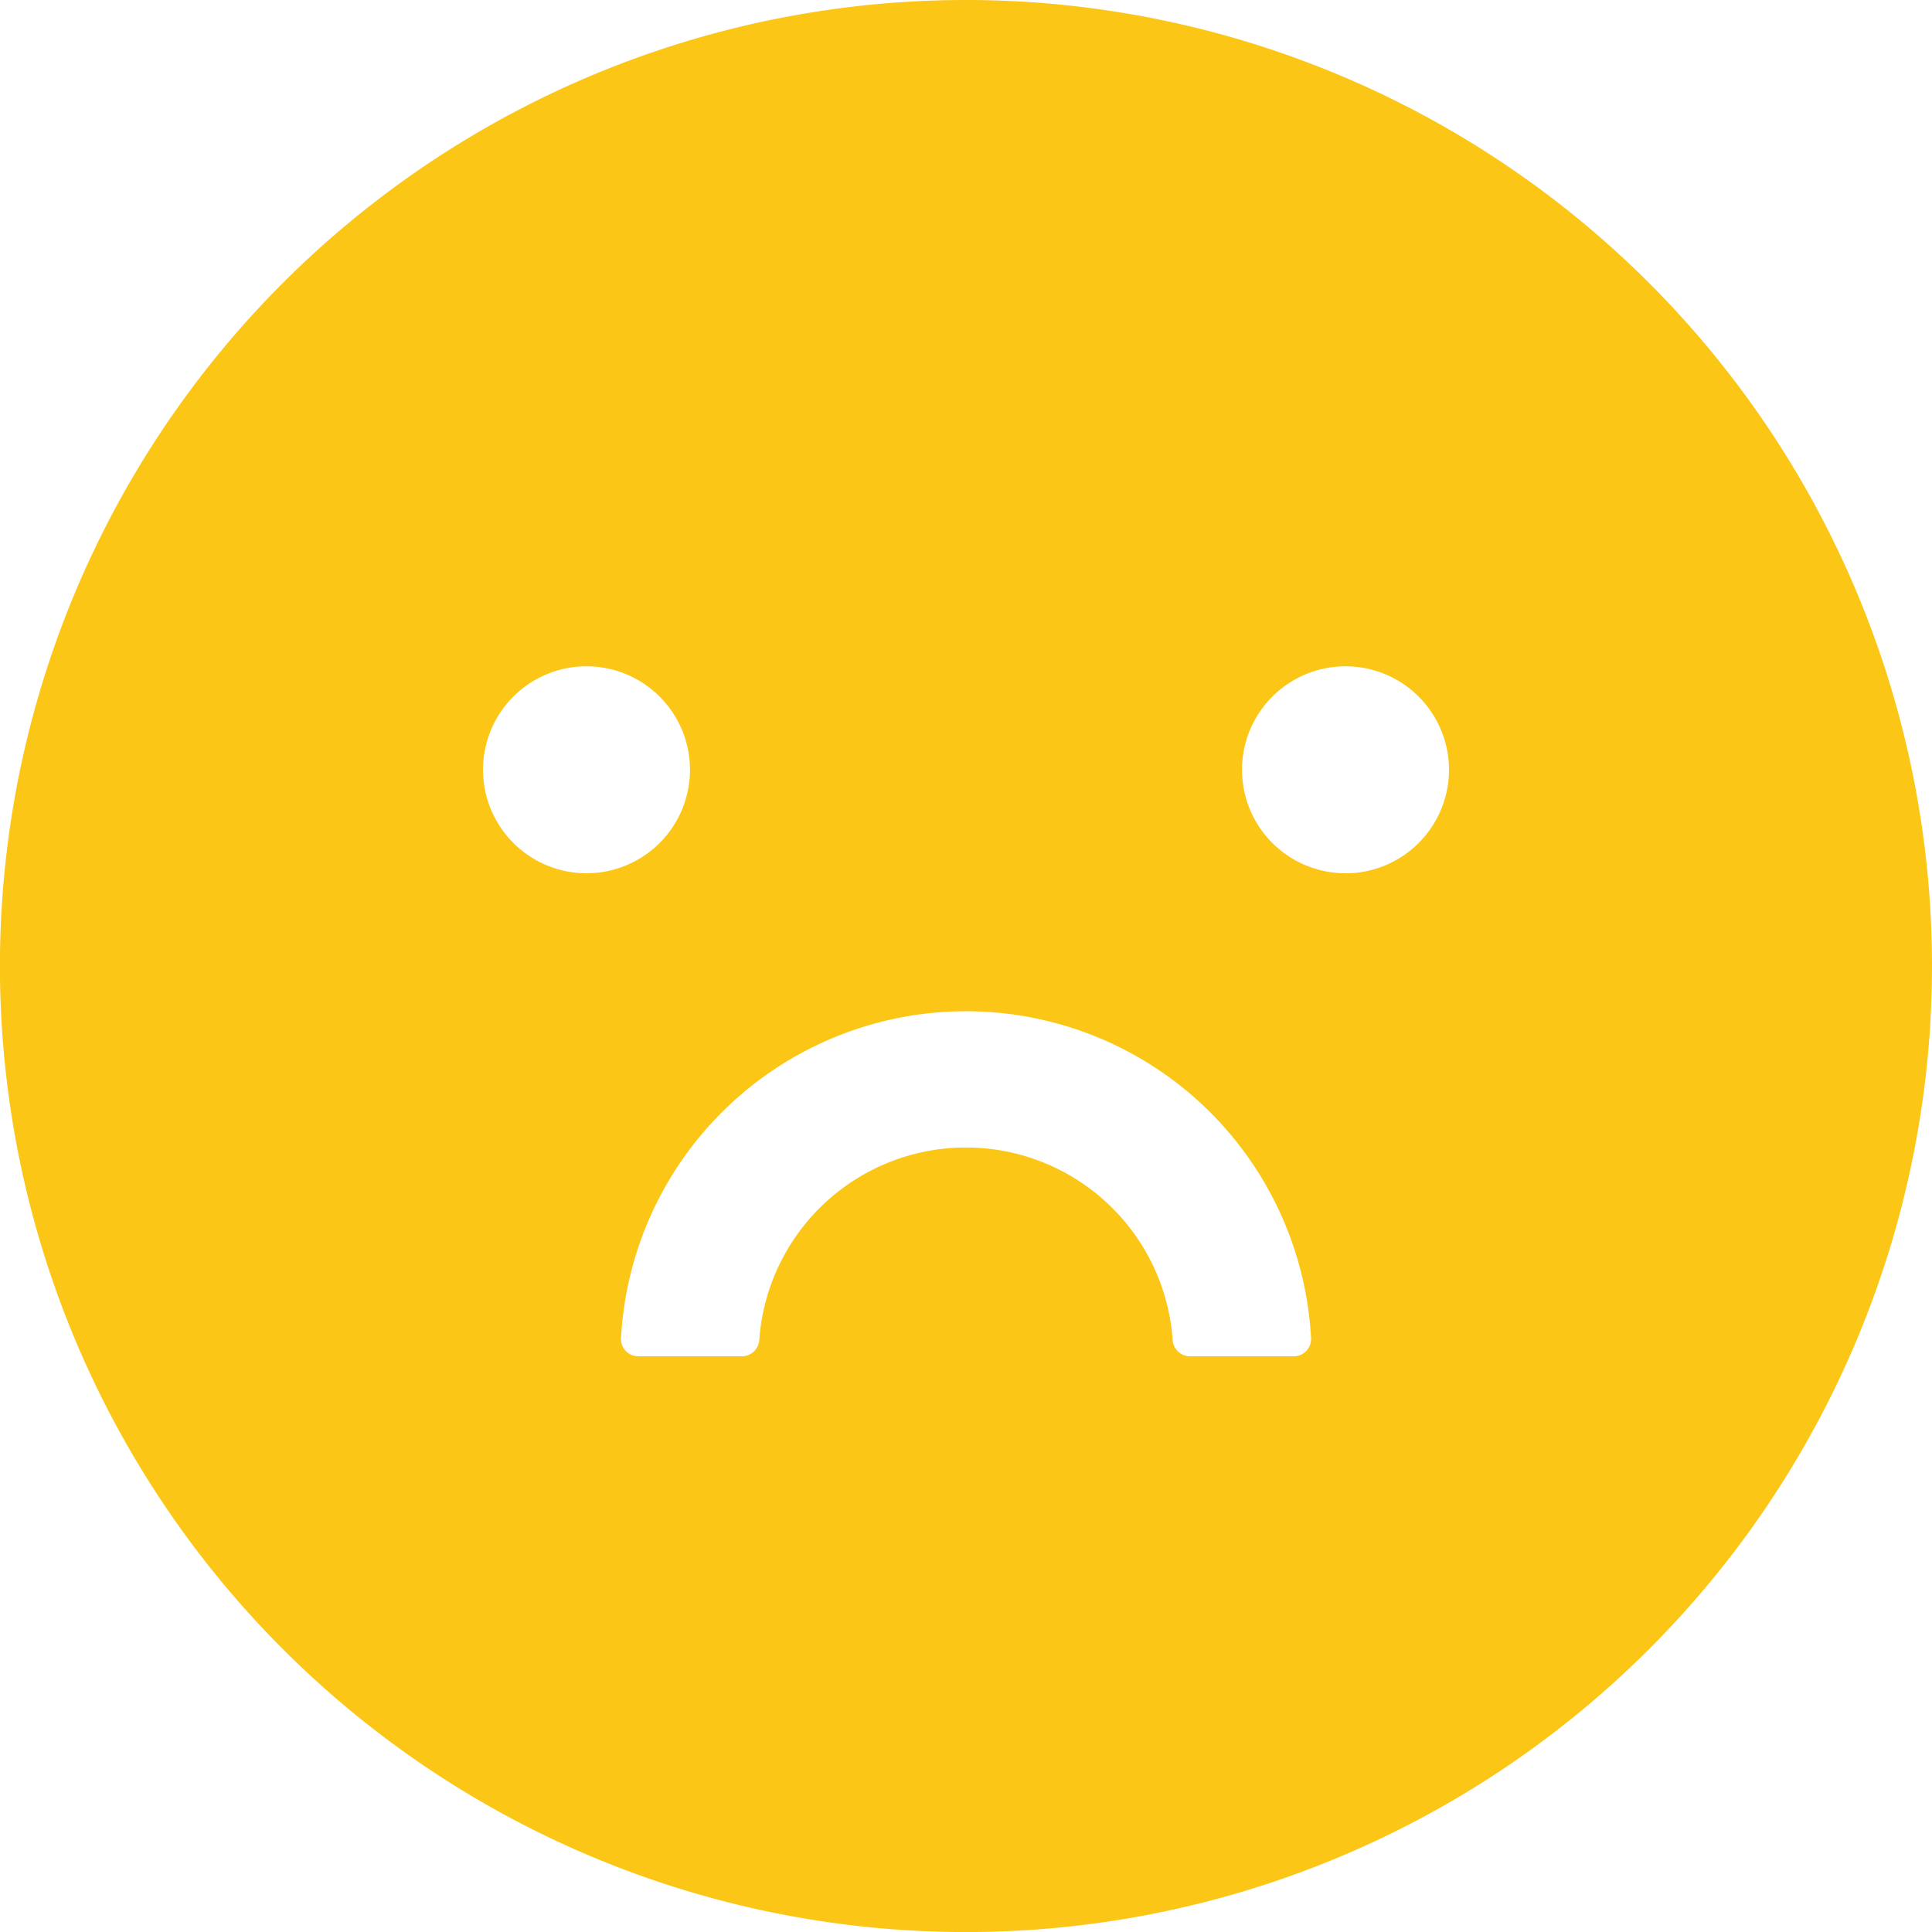 <svg xmlns="http://www.w3.org/2000/svg" width="30.843" height="30.843" viewBox="0 0 30.843 30.843"><path d="M79.422,64A15.422,15.422,0,1,0,94.843,79.422,15.423,15.423,0,0,0,79.422,64ZM71.711,76.289a1.652,1.652,0,1,1,1.652,1.652A1.653,1.653,0,0,1,71.711,76.289Zm12.943,9.363H83a.278.278,0,0,1-.279-.255,3.308,3.308,0,0,0-6.6,0,.278.278,0,0,1-.279.255H74.189a.275.275,0,0,1-.275-.289,5.516,5.516,0,0,1,11.016,0A.275.275,0,0,1,84.654,85.652Zm.826-7.711a1.652,1.652,0,1,1,1.652-1.652A1.653,1.653,0,0,1,85.48,77.942Z" transform="translate(-64 -64)" fill="#fcc616"/></svg>